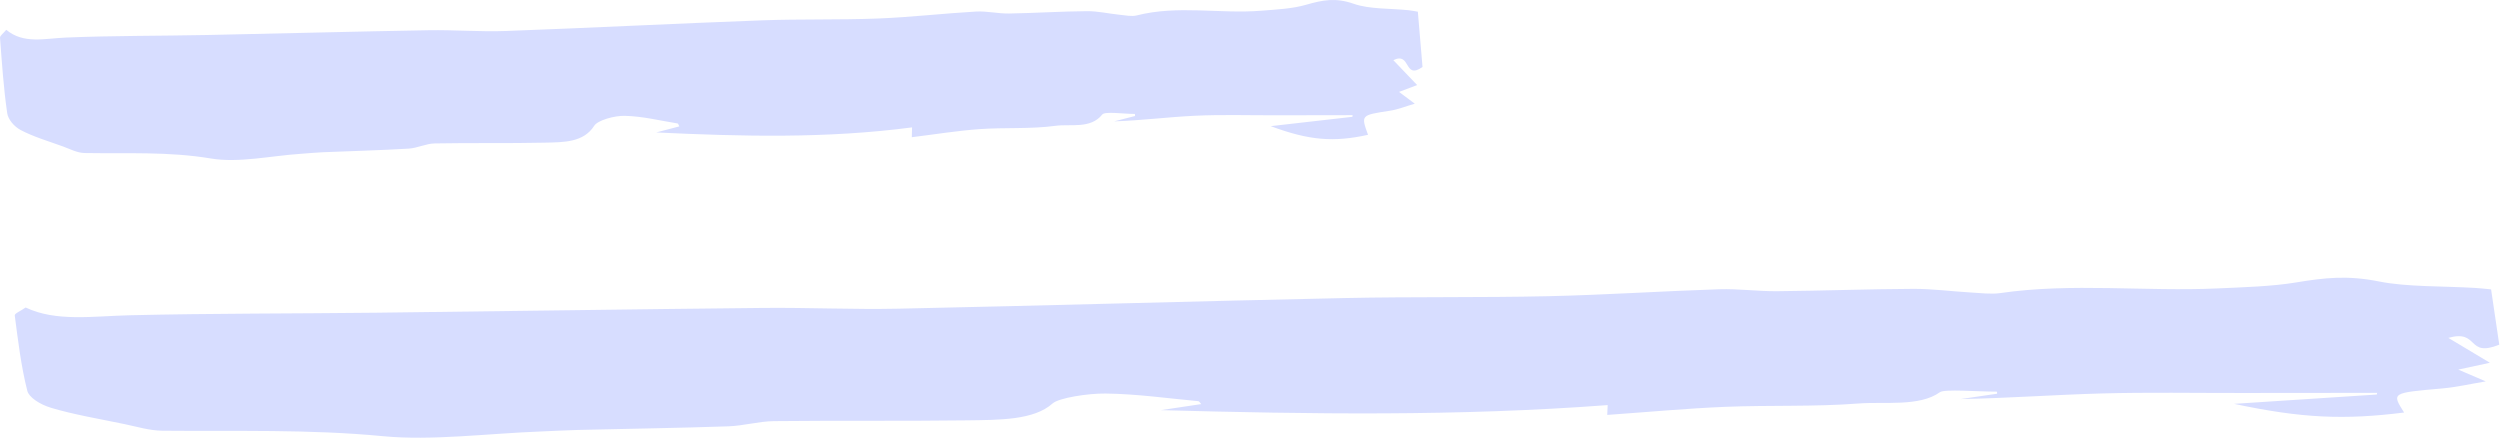 <?xml version="1.0" encoding="UTF-8" standalone="no"?><!DOCTYPE svg PUBLIC "-//W3C//DTD SVG 1.1//EN" "http://www.w3.org/Graphics/SVG/1.1/DTD/svg11.dtd"><svg width="100%" height="100%" viewBox="0 0 2138 375" version="1.1" xmlns="http://www.w3.org/2000/svg" xmlns:xlink="http://www.w3.org/1999/xlink" xml:space="preserve" xmlns:serif="http://www.serif.com/" style="fill-rule:evenodd;clip-rule:evenodd;stroke-linejoin:round;stroke-miterlimit:2;"><path id="marker_d8deff_bg" d="M1212.54,10.003c1.36,16.096 2.673,31.648 3.996,47.276c-16.162,11.386 -9.675,-13.298 -24.948,-5.826c6.515,6.814 13.081,13.68 20.363,21.3c-5.333,2.012 -9.861,3.714 -15.495,5.835c4.326,3.24 7.897,5.917 13.47,10.09c-7.92,2.297 -14.405,4.981 -21.354,6.038c-24.731,3.8 -24.791,3.597 -18.635,20.58c-29.319,6.427 -50.049,4.932 -83.243,-7.413c26.004,-2.969 47.943,-5.476 69.878,-7.976c0.054,-0.478 0.106,-0.952 0.16,-1.424c-22.049,0.033 -44.099,0.069 -66.148,0.111c-22.958,0.05 -45.964,-0.693 -68.846,0.403c-22.86,1.093 -45.593,4.032 -68.929,4.795c5.947,-1.525 11.894,-3.044 17.841,-4.569c-0.011,-0.586 -0.021,-1.178 -0.035,-1.774c-9.68,0.016 -25.691,-2.379 -27.956,0.468c-10.063,12.613 -27.069,7.917 -40.039,9.681c-21.221,2.89 -43.479,1.293 -65.152,2.847c-18.949,1.355 -37.698,4.441 -57.706,6.906c0.064,-2.592 0.116,-4.569 0.208,-8.401c-73.119,9.631 -145.854,7.772 -218.79,4.32c6.566,-1.722 13.129,-3.44 19.773,-5.175c-0.718,-1.279 -0.907,-2.408 -1.464,-2.5c-15.073,-2.432 -30.081,-6.215 -45.329,-6.526c-8.775,-0.183 -22.99,3.77 -25.996,8.496c-9.099,14.279 -25.828,14.073 -42.131,14.44c-31.41,0.713 -62.844,0.059 -94.254,0.658c-7.488,0.14 -14.849,4.012 -22.422,4.457c-24.501,1.447 -49.081,2.062 -73.623,3.093c-6.054,0.255 -12.082,0.897 -18.135,1.299c-25.871,1.715 -53.448,8.032 -77.224,4.039c-36.309,-6.094 -71.984,-4.058 -108.082,-4.68c-6.312,-0.108 -12.534,-3.482 -18.557,-5.665c-12.169,-4.406 -25.06,-8.215 -35.894,-13.9c-5.909,-3.099 -10.929,-9.291 -11.68,-14.485c-3.098,-21.404 -4.531,-42.959 -6.152,-64.474c-0.138,-1.823 2.862,-3.797 5.327,-6.85c14.902,12.387 32.919,7.38 50.983,6.634c40.193,-1.669 80.488,-1.378 120.74,-2.187c63.107,-1.269 126.211,-2.991 189.318,-4.087c22.087,-0.386 44.228,1.463 66.272,0.651c72.889,-2.674 145.735,-6.405 218.63,-9.098c33.176,-1.221 66.462,-0.282 99.634,-1.578c27.929,-1.096 55.736,-4.349 83.658,-5.943c9.356,-0.53 18.904,1.823 28.356,1.669c22.236,-0.354 44.464,-1.833 66.689,-2.006c9.258,-0.076 18.462,2.111 27.744,3.056c4.888,0.495 10.453,1.673 14.746,0.58c35.216,-8.978 71.094,-1.175 106.454,-4.019c12.926,-1.031 26.536,-1.66 38.354,-5.076c14.248,-4.124 25.331,-6.274 40.779,-0.858c13.545,4.749 31.224,3.856 47.064,5.518c2.611,0.268 5.152,0.822 7.782,1.25Z" style="fill:#d7ddff;fill-rule:nonzero;"/><path id="marker_d8deff_bg1" serif:id="marker_d8deff_bg" d="M2130.39,247.493c2.375,16.096 4.67,31.645 6.978,47.276c-28.227,11.383 -16.897,-13.301 -43.572,-5.829c11.379,6.817 22.846,13.68 35.565,21.303c-9.315,2.012 -17.223,3.714 -27.062,5.832c7.555,3.243 13.791,5.917 23.526,10.093c-13.833,2.294 -25.159,4.978 -37.297,6.038c-43.194,3.8 -43.299,3.594 -32.548,20.58c-51.206,6.427 -87.413,4.929 -145.389,-7.416c45.418,-2.966 83.735,-5.473 122.047,-7.973c0.094,-0.481 0.185,-0.952 0.279,-1.427c-38.511,0.036 -77.022,0.069 -115.532,0.111c-40.097,0.053 -80.28,-0.69 -120.245,0.403c-39.926,1.096 -79.631,4.035 -120.39,4.798c10.387,-1.525 20.774,-3.044 31.16,-4.569c-0.018,-0.589 -0.037,-1.181 -0.061,-1.774c-16.906,0.013 -44.87,-2.379 -48.827,0.465c-17.576,12.613 -47.278,7.917 -69.93,9.684c-37.065,2.887 -75.94,1.293 -113.795,2.844c-33.095,1.358 -65.842,4.445 -100.787,6.909c0.113,-2.592 0.202,-4.569 0.363,-8.405c-127.708,9.636 -254.746,7.777 -382.133,4.324c11.467,-1.725 22.93,-3.44 34.535,-5.178c-1.255,-1.279 -1.586,-2.409 -2.557,-2.5c-26.327,-2.429 -52.539,-6.215 -79.171,-6.526c-15.325,-0.183 -40.154,3.77 -45.404,8.496c-15.891,14.279 -45.111,14.076 -73.585,14.443c-54.859,0.713 -109.762,0.056 -164.622,0.658c-13.078,0.14 -25.934,4.009 -39.162,4.454c-42.792,1.45 -85.723,2.062 -128.587,3.093c-10.575,0.255 -21.104,0.9 -31.674,1.302c-45.187,1.715 -93.352,8.029 -134.879,4.039c-63.416,-6.094 -125.726,-4.062 -188.773,-4.683c-11.024,-0.105 -21.892,-3.483 -32.411,-5.662c-21.255,-4.409 -43.769,-8.215 -62.692,-13.9c-10.321,-3.099 -19.088,-9.295 -20.401,-14.485c-5.41,-21.408 -7.913,-42.962 -10.745,-64.474c-0.241,-1.823 5,-3.8 9.305,-6.85c26.028,12.387 57.495,7.377 89.046,6.634c70.2,-1.669 140.579,-1.378 210.882,-2.186c110.222,-1.27 220.437,-2.995 330.657,-4.088c38.577,-0.386 77.249,1.463 115.75,0.648c127.307,-2.674 254.538,-6.402 381.855,-9.095c57.943,-1.221 116.079,-0.285 174.018,-1.581c48.78,-1.096 97.346,-4.35 146.116,-5.943c16.34,-0.531 33.016,1.823 49.525,1.669c38.837,-0.354 77.659,-1.83 116.476,-2.006c16.171,-0.076 32.247,2.11 48.459,3.056c8.537,0.494 18.257,1.676 25.754,0.58c61.508,-8.974 124.172,-1.175 185.93,-4.016c22.576,-1.031 46.348,-1.659 66.989,-5.076c24.885,-4.124 44.242,-6.274 71.224,-0.858c23.658,4.749 54.534,3.856 82.2,5.515c4.561,0.272 8.999,0.821 13.592,1.253Z" style="fill:#d7ddff;fill-rule:nonzero;"/></svg>